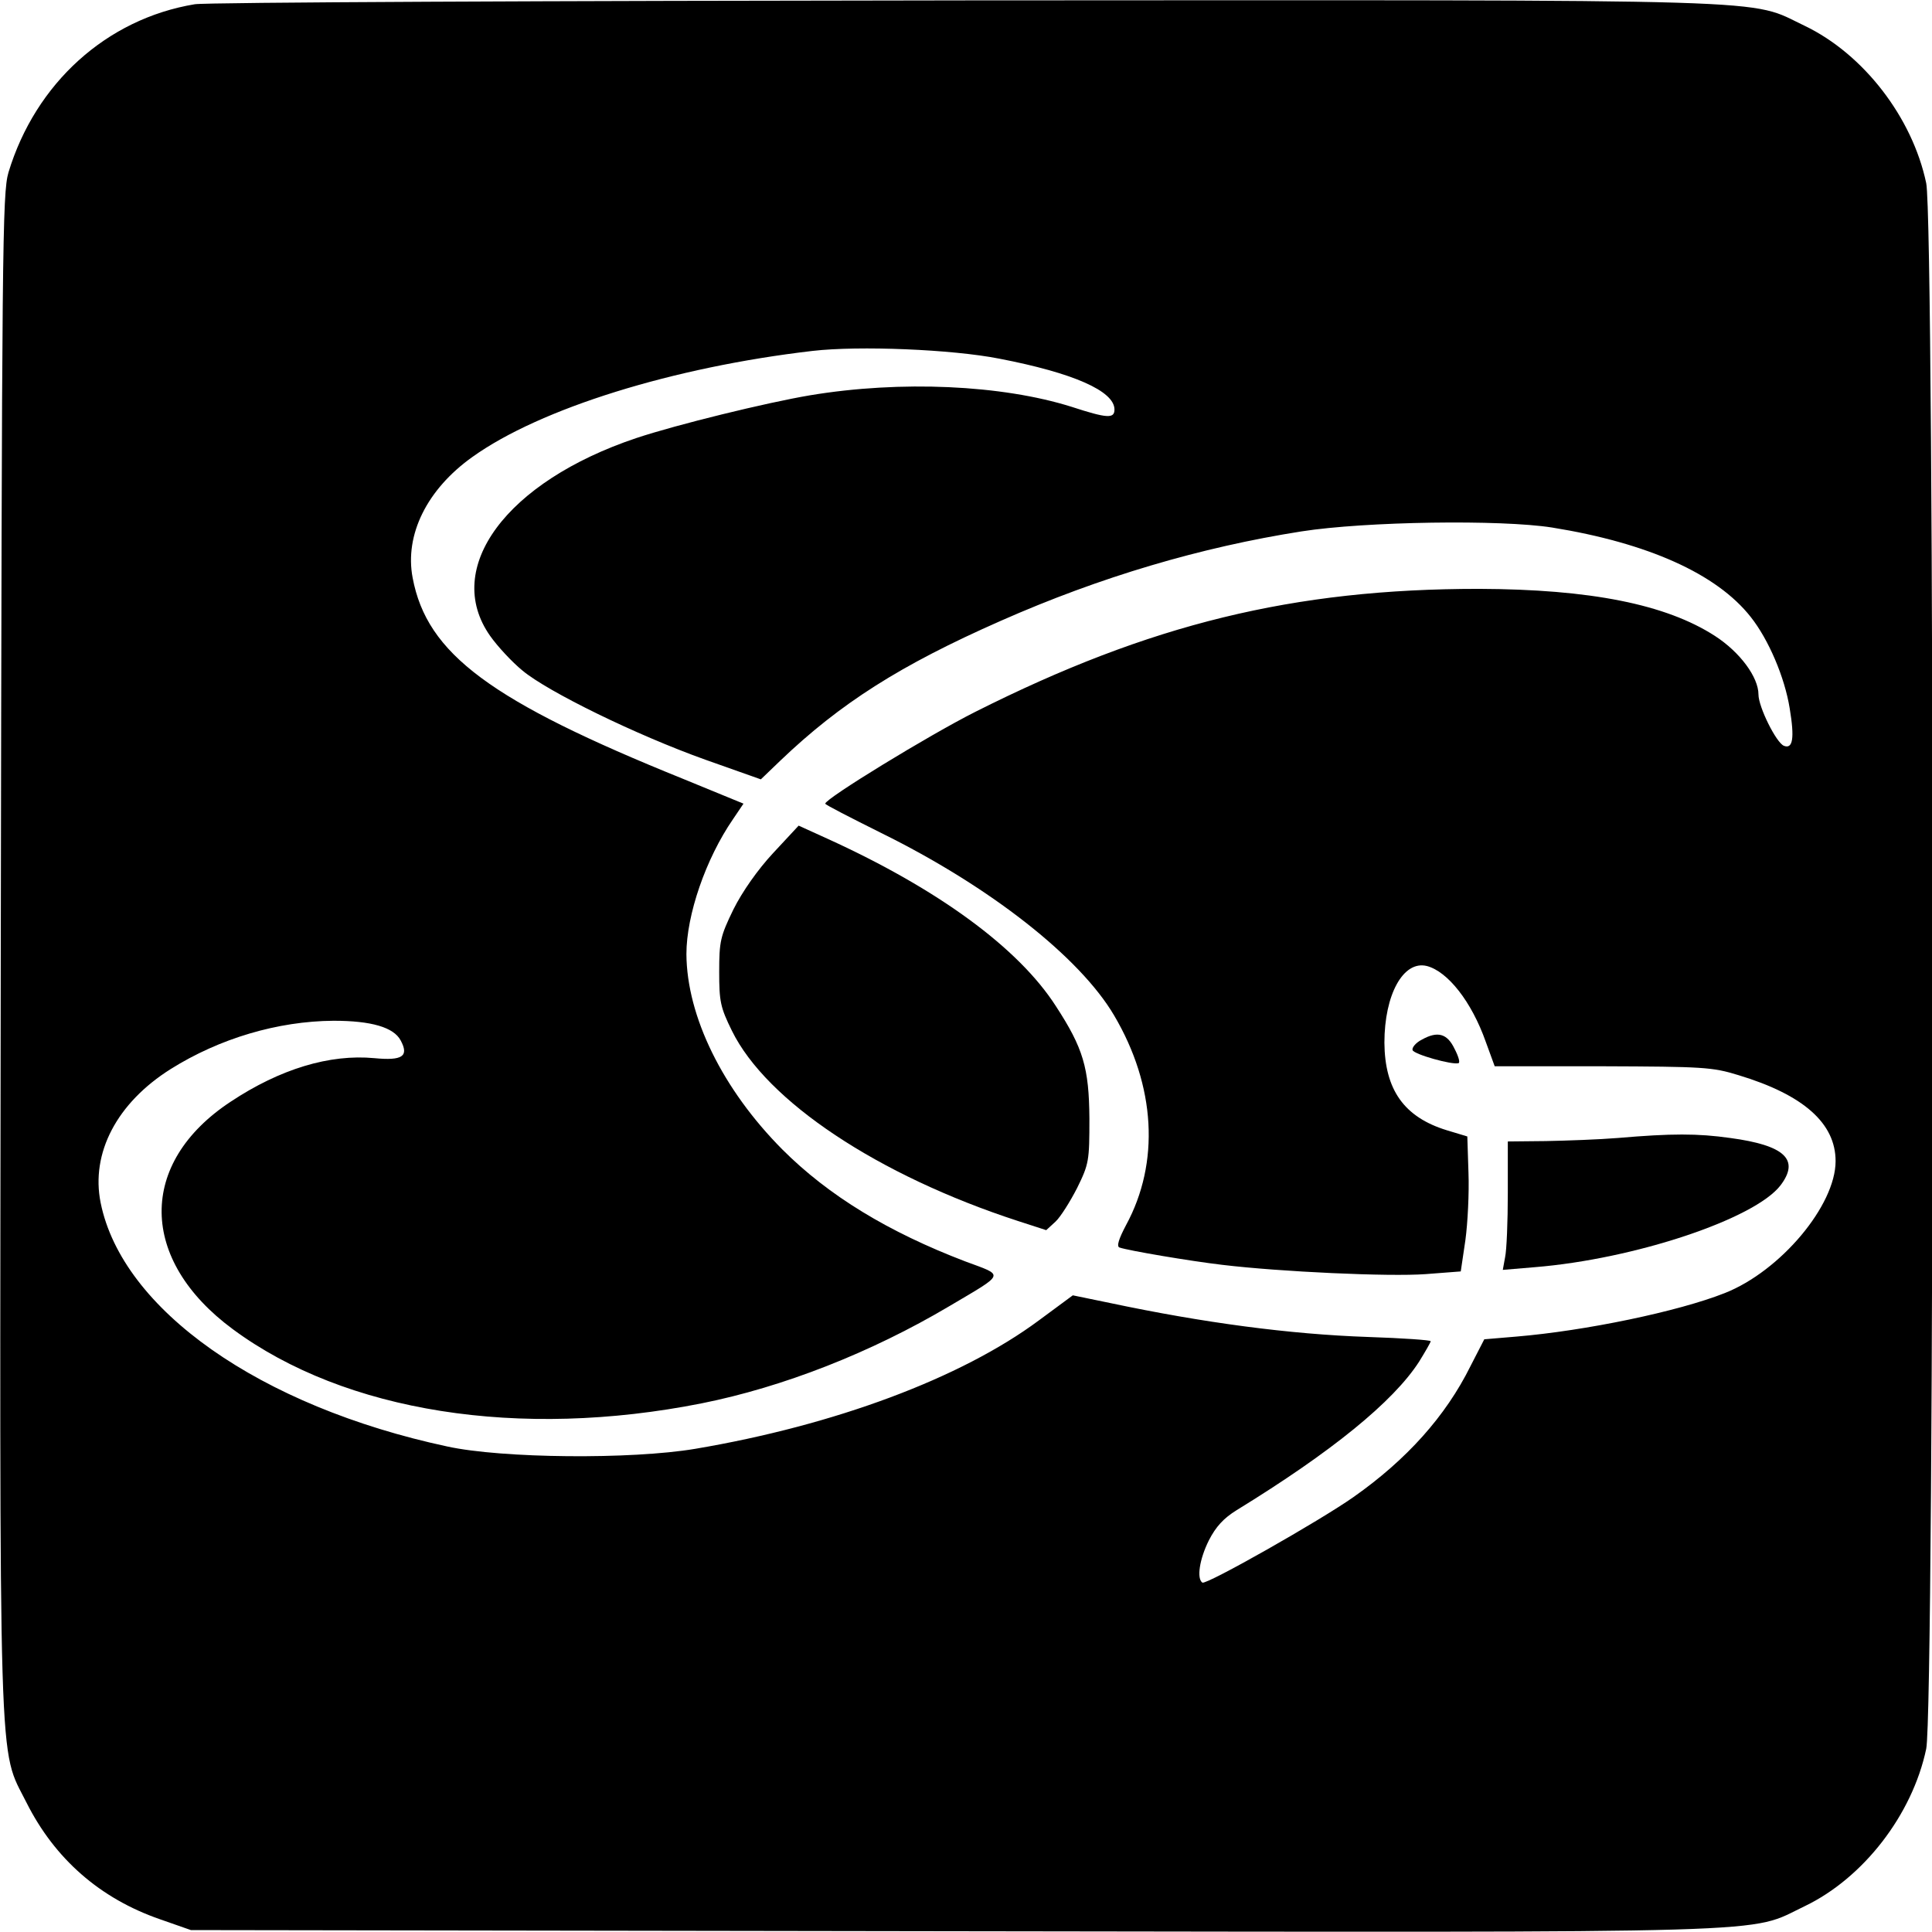 <?xml version="1.0" standalone="no"?>
<!DOCTYPE svg PUBLIC "-//W3C//DTD SVG 20010904//EN"
 "http://www.w3.org/TR/2001/REC-SVG-20010904/DTD/svg10.dtd">
<svg version="1.0" xmlns="http://www.w3.org/2000/svg"
 width="501pt" height="501pt" viewBox="0 0 501 501"
 preserveAspectRatio="xMidYMid meet">
<g transform="translate(0,501) scale(0.1,-0.1)"
fill="#000000" stroke="none">
<path d="M505 4999 c-229 -38 -413 -205 -483 -436 -16 -54 -17 -193 -20 -2017
-3 -2193 -7 -2063 67 -2211 73 -145 190 -248 346 -302 l80 -28 1975 -3 c2199
-3 2059 -7 2210 65 152 73 279 237 315 408 22 105 22 3955 0 4060 -36 171
-163 335 -315 408 -150 71 -12 67 -2177 66 -1071 -1 -1970 -5 -1998 -10z
m2086 -919 c192 -37 299 -84 299 -132 0 -24 -19 -23 -111 7 -181 57 -443 69
-678 30 -113 -19 -346 -76 -451 -111 -337 -113 -503 -337 -379 -513 19 -27 57
-68 84 -90 66 -55 295 -167 474 -231 l144 -51 51 49 c155 148 310 247 571 362
258 114 519 191 780 232 167 26 517 31 650 10 248 -40 427 -120 515 -232 46
-58 88 -156 101 -237 13 -78 8 -106 -15 -97 -20 8 -66 101 -66 133 0 45 -48
110 -113 152 -127 82 -323 121 -612 122 -480 0 -853 -91 -1306 -319 -121 -61
-389 -225 -389 -238 0 -3 65 -36 145 -76 282 -139 515 -322 604 -473 108 -183
119 -382 31 -544 -19 -36 -25 -55 -17 -58 23 -8 182 -35 267 -45 150 -18 432
-31 527 -24 l91 7 12 81 c6 44 10 123 8 175 l-3 94 -53 16 c-111 34 -161 105
-162 227 0 125 49 214 110 199 54 -14 116 -92 153 -197 l23 -63 280 0 c260 -1
284 -2 352 -23 169 -51 252 -125 252 -223 0 -115 -143 -285 -287 -342 -121
-48 -362 -98 -541 -113 l-83 -7 -36 -70 c-64 -129 -165 -242 -303 -339 -88
-62 -381 -228 -392 -222 -15 10 -8 60 17 110 18 35 38 57 72 78 246 151 406
281 473 385 16 26 30 50 30 53 0 3 -73 8 -162 11 -204 7 -428 37 -669 88 l-97
20 -88 -65 c-202 -150 -530 -272 -891 -333 -166 -28 -501 -25 -643 6 -486 104
-843 355 -899 632 -26 129 42 259 182 347 126 79 277 124 422 125 98 0 156
-17 174 -51 22 -41 5 -53 -68 -46 -116 11 -245 -28 -373 -113 -241 -159 -238
-410 6 -590 291 -215 743 -286 1216 -192 210 42 438 131 642 252 147 87 143
78 41 116 -199 76 -354 170 -474 290 -155 156 -248 345 -249 507 0 101 50 247
121 350 l27 40 -156 64 c-500 202 -665 324 -702 522 -21 111 37 229 155 313
176 126 521 233 882 275 121 14 362 4 484 -20z"/>
<path d="M2005 2798 c-40 -43 -80 -100 -103 -146 -34 -70 -37 -83 -37 -162 0
-77 3 -92 33 -153 90 -183 379 -375 741 -493 l74 -24 24 22 c13 12 38 52 56
87 31 63 32 71 32 181 -1 131 -16 182 -87 291 -97 151 -305 303 -590 433 l-77
35 -66 -71z"/>
<path d="M3687 2314 c-16 -8 -26 -21 -24 -27 3 -11 103 -39 119 -34 5 1 0 18
-10 37 -19 40 -44 47 -85 24z"/>
<path d="M4195 2059 c-49 -4 -134 -7 -187 -8 l-98 -1 0 -134 c0 -73 -3 -148
-7 -166 l-6 -33 83 7 c259 21 570 125 637 212 51 67 11 104 -130 123 -85 12
-152 12 -292 0z"/>
</g>
</svg>
